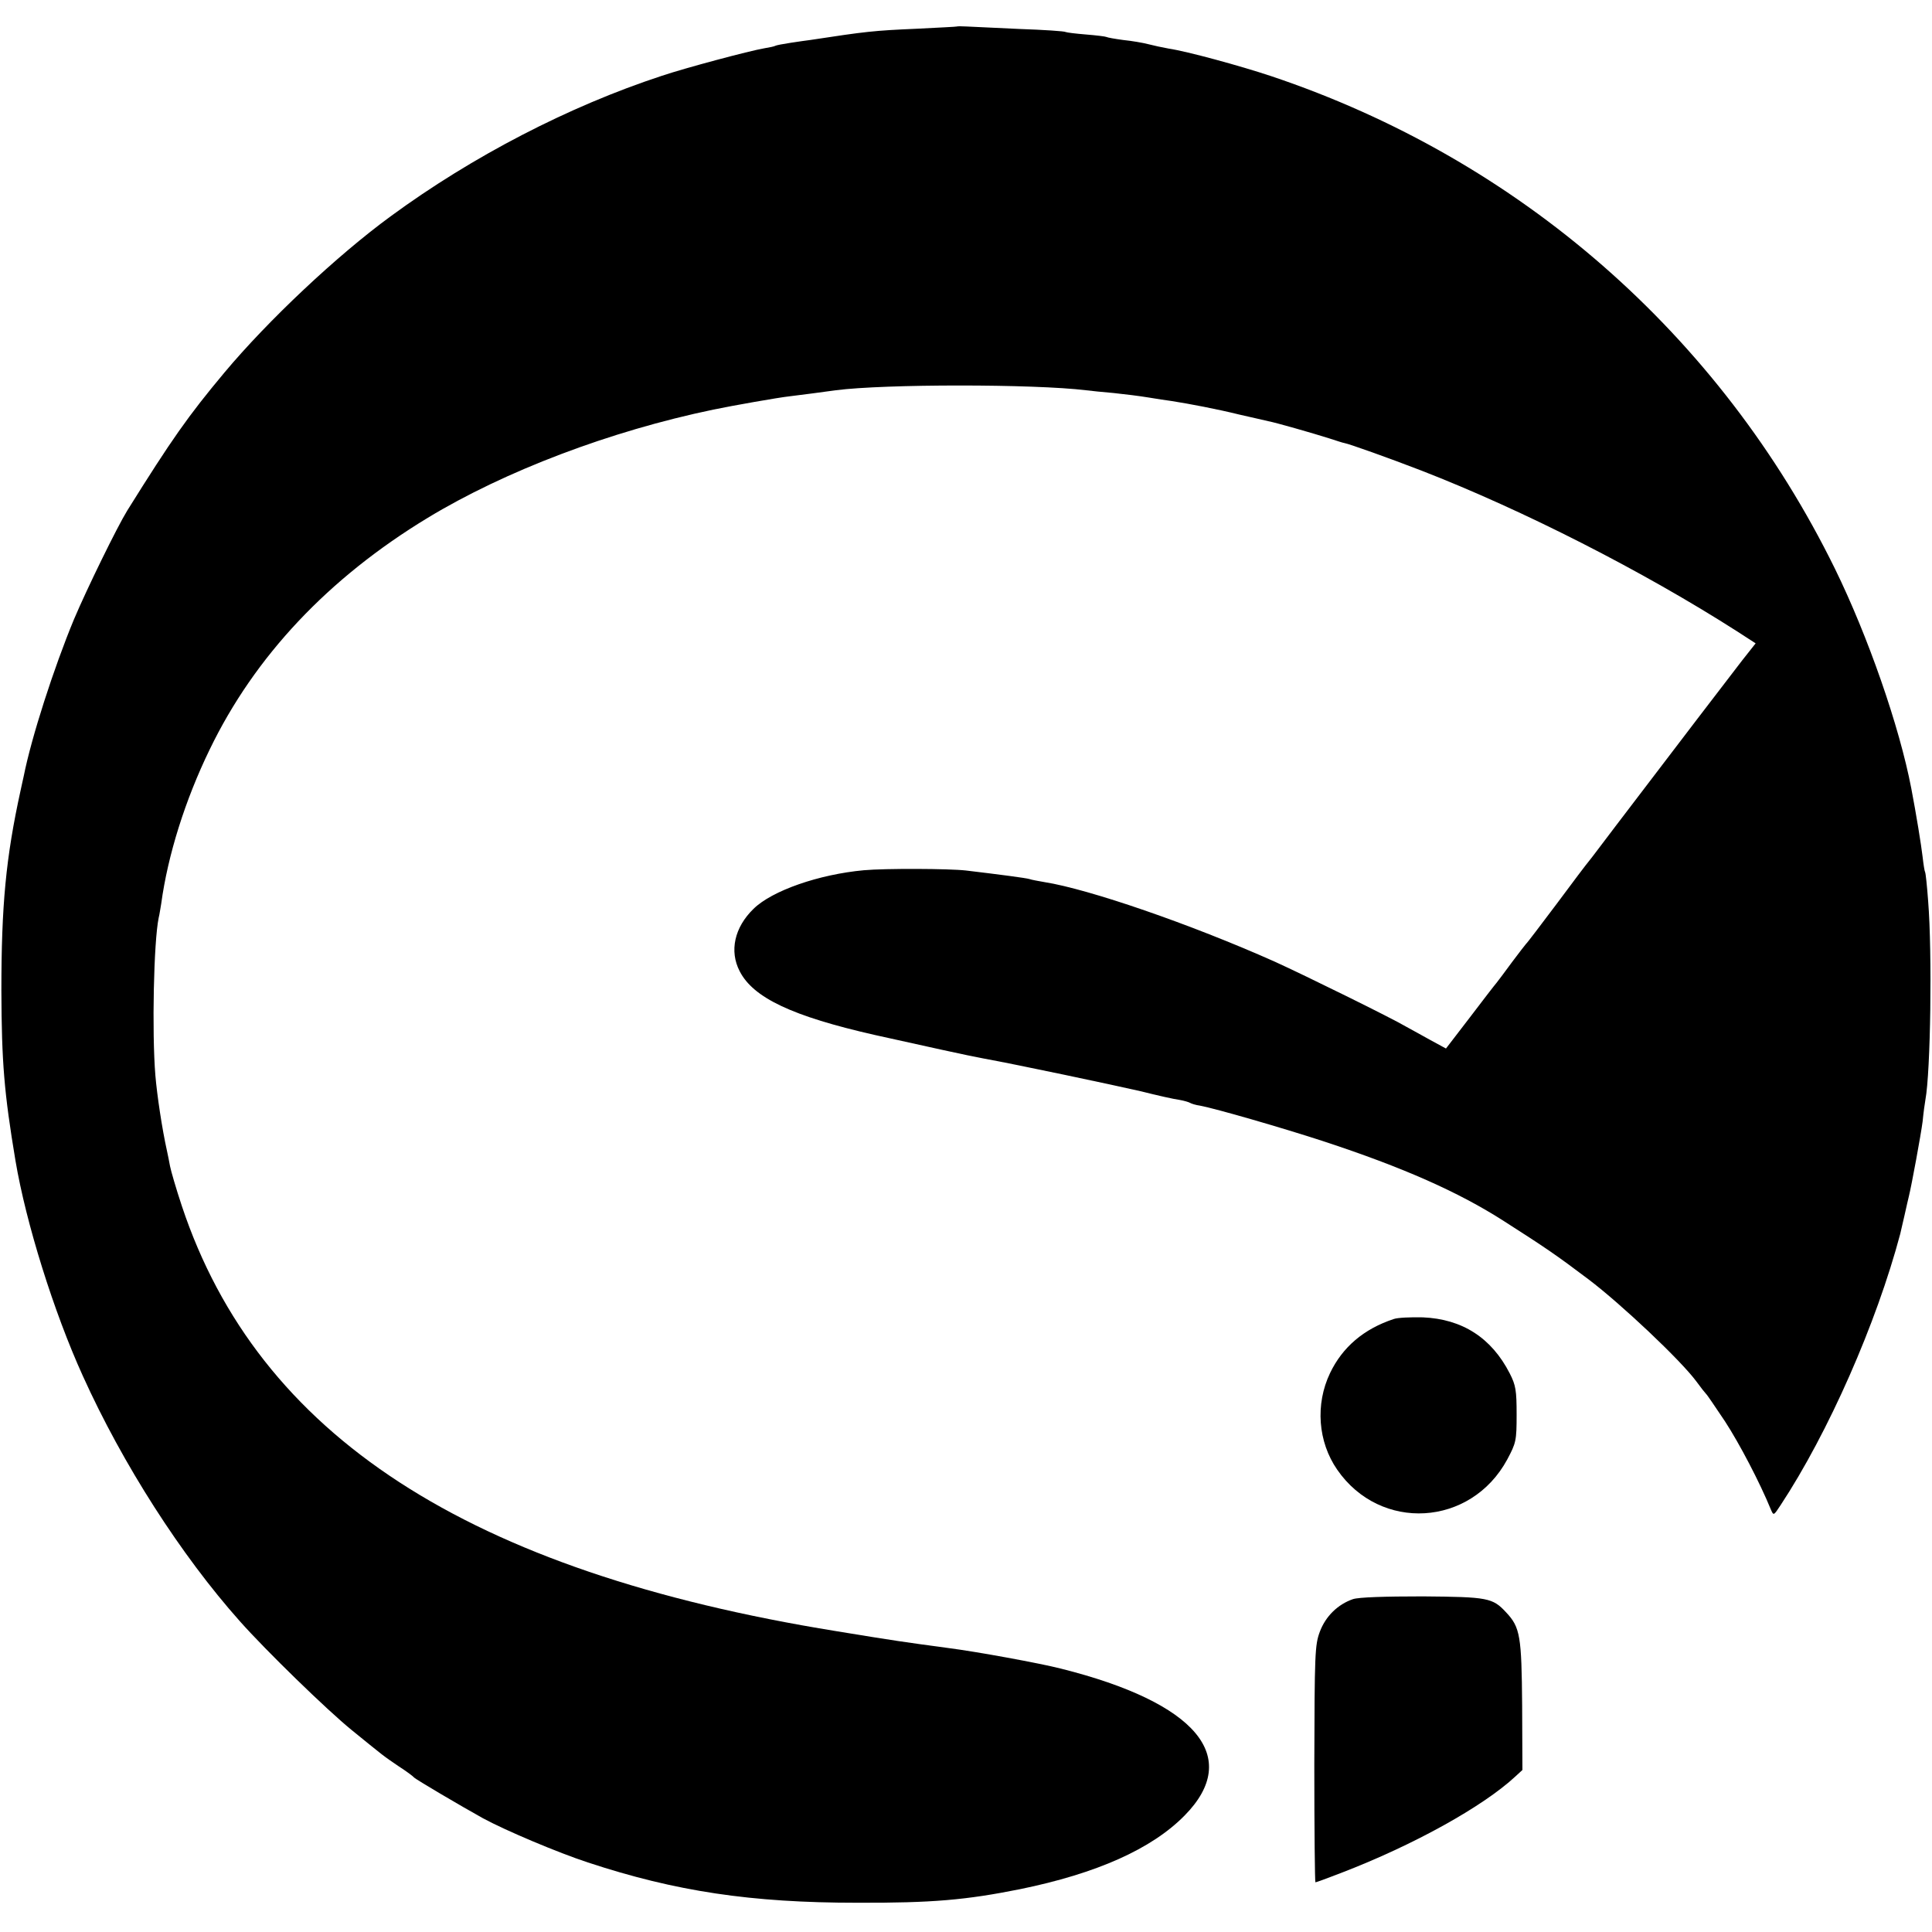<?xml version="1.0" standalone="no"?>
<!DOCTYPE svg PUBLIC "-//W3C//DTD SVG 20010904//EN"
 "http://www.w3.org/TR/2001/REC-SVG-20010904/DTD/svg10.dtd">
<svg version="1.0" xmlns="http://www.w3.org/2000/svg"
 width="700pt" height="700pt" viewBox="0 0 700 700"
 preserveAspectRatio="xMidYMid meet">
<g transform="translate(0,700) scale(0.1,-0.1)"
fill="#000000" stroke="none">
<path d="M3467 6904 c-1 -1 -66 -4 -143 -8 -161 -7 -185 -10 -389 -41 -11 -1
-42 -6 -70 -10 -27 -4 -53 -9 -56 -11 -3 -2 -21 -6 -40 -9 -53 -9 -286 -71
-372 -100 -335 -110 -685 -291 -982 -509 -194 -142 -443 -376 -602 -566 -132
-158 -191 -242 -352 -500 -37 -60 -146 -283 -193 -394 -73 -176 -154 -427
-182 -568 -4 -16 -8 -38 -11 -50 -54 -246 -70 -419 -70 -728 1 -260 10 -369
51 -615 38 -226 139 -549 244 -780 145 -321 357 -651 569 -889 94 -106 316
-322 406 -395 122 -99 110 -90 170 -131 28 -18 52 -36 55 -40 6 -7 169 -103
250 -148 83 -45 273 -125 380 -160 318 -105 592 -146 975 -146 273 -1 395 10
590 49 279 57 478 146 597 267 209 212 43 409 -447 532 -78 20 -308 62 -410
75 -156 21 -192 26 -405 61 -1336 216 -2094 709 -2371 1540 -21 63 -40 129
-43 145 -3 17 -8 41 -11 55 -18 81 -36 202 -42 273 -13 158 -6 486 12 572 3
11 6 34 9 50 24 177 87 377 176 560 163 337 429 620 790 839 279 169 660 314
1035 392 67 14 237 44 275 48 50 6 117 15 168 22 177 23 718 23 907 0 17 -2
62 -7 100 -10 39 -4 95 -11 125 -16 30 -5 69 -11 85 -13 64 -10 164 -29 245
-49 47 -11 94 -21 105 -24 27 -5 160 -43 220 -62 28 -9 52 -17 55 -17 18 -3
166 -56 280 -100 368 -143 802 -364 1143 -582 l68 -44 -49 -62 c-44 -57 -237
-309 -456 -597 -48 -63 -92 -122 -99 -130 -7 -8 -60 -78 -117 -155 -58 -77
-107 -142 -111 -145 -3 -3 -25 -32 -50 -65 -24 -33 -49 -66 -56 -75 -7 -8 -51
-65 -98 -127 l-86 -112 -57 31 c-31 17 -70 39 -87 48 -52 31 -369 187 -477
236 -305 136 -674 263 -834 288 -22 4 -46 8 -54 11 -13 4 -105 16 -230 31 -61
7 -292 8 -370 1 -163 -15 -333 -74 -400 -140 -69 -67 -88 -153 -50 -226 49
-96 190 -163 490 -231 189 -42 338 -75 393 -85 126 -23 466 -95 571 -119 59
-15 122 -29 139 -31 17 -3 34 -8 39 -11 5 -3 21 -8 36 -10 58 -11 297 -80 447
-129 289 -95 490 -184 655 -290 150 -96 187 -121 305 -210 119 -90 335 -294
391 -370 16 -22 32 -42 35 -45 4 -3 34 -48 69 -100 52 -80 126 -221 166 -319
10 -23 10 -23 35 15 174 264 348 660 434 984 1 3 7 32 15 65 7 33 15 65 16 70
10 40 44 225 50 272 3 32 8 67 10 78 19 102 25 533 10 720 -4 55 -9 102 -11
105 -2 3 -6 28 -9 55 -5 43 -23 154 -41 248 -43 225 -157 552 -277 797 -416
847 -1144 1483 -2042 1784 -114 38 -305 90 -372 100 -22 4 -55 11 -74 16 -19
5 -60 12 -90 15 -30 4 -58 9 -61 11 -4 2 -37 6 -74 9 -37 3 -70 7 -74 9 -4 3
-79 8 -167 11 -87 4 -174 8 -192 9 -18 1 -33 1 -35 0z"/>
<path d="M5050 2221 c-109 -36 -186 -102 -231 -196 -54 -113 -44 -249 26 -350
156 -226 484 -207 616 37 32 60 34 68 34 163 0 87 -3 106 -25 149 -66 129
-172 197 -315 203 -44 1 -91 -1 -105 -6z"/>
<path d="M4902 1206 c-55 -19 -99 -62 -120 -118 -18 -48 -19 -81 -20 -480 0
-235 2 -428 4 -428 3 0 44 15 93 34 263 101 515 241 632 350 l25 23 -1 234
c-2 251 -7 283 -58 337 -49 53 -66 56 -302 58 -138 0 -232 -3 -253 -10z"/>
</g>
</svg>
